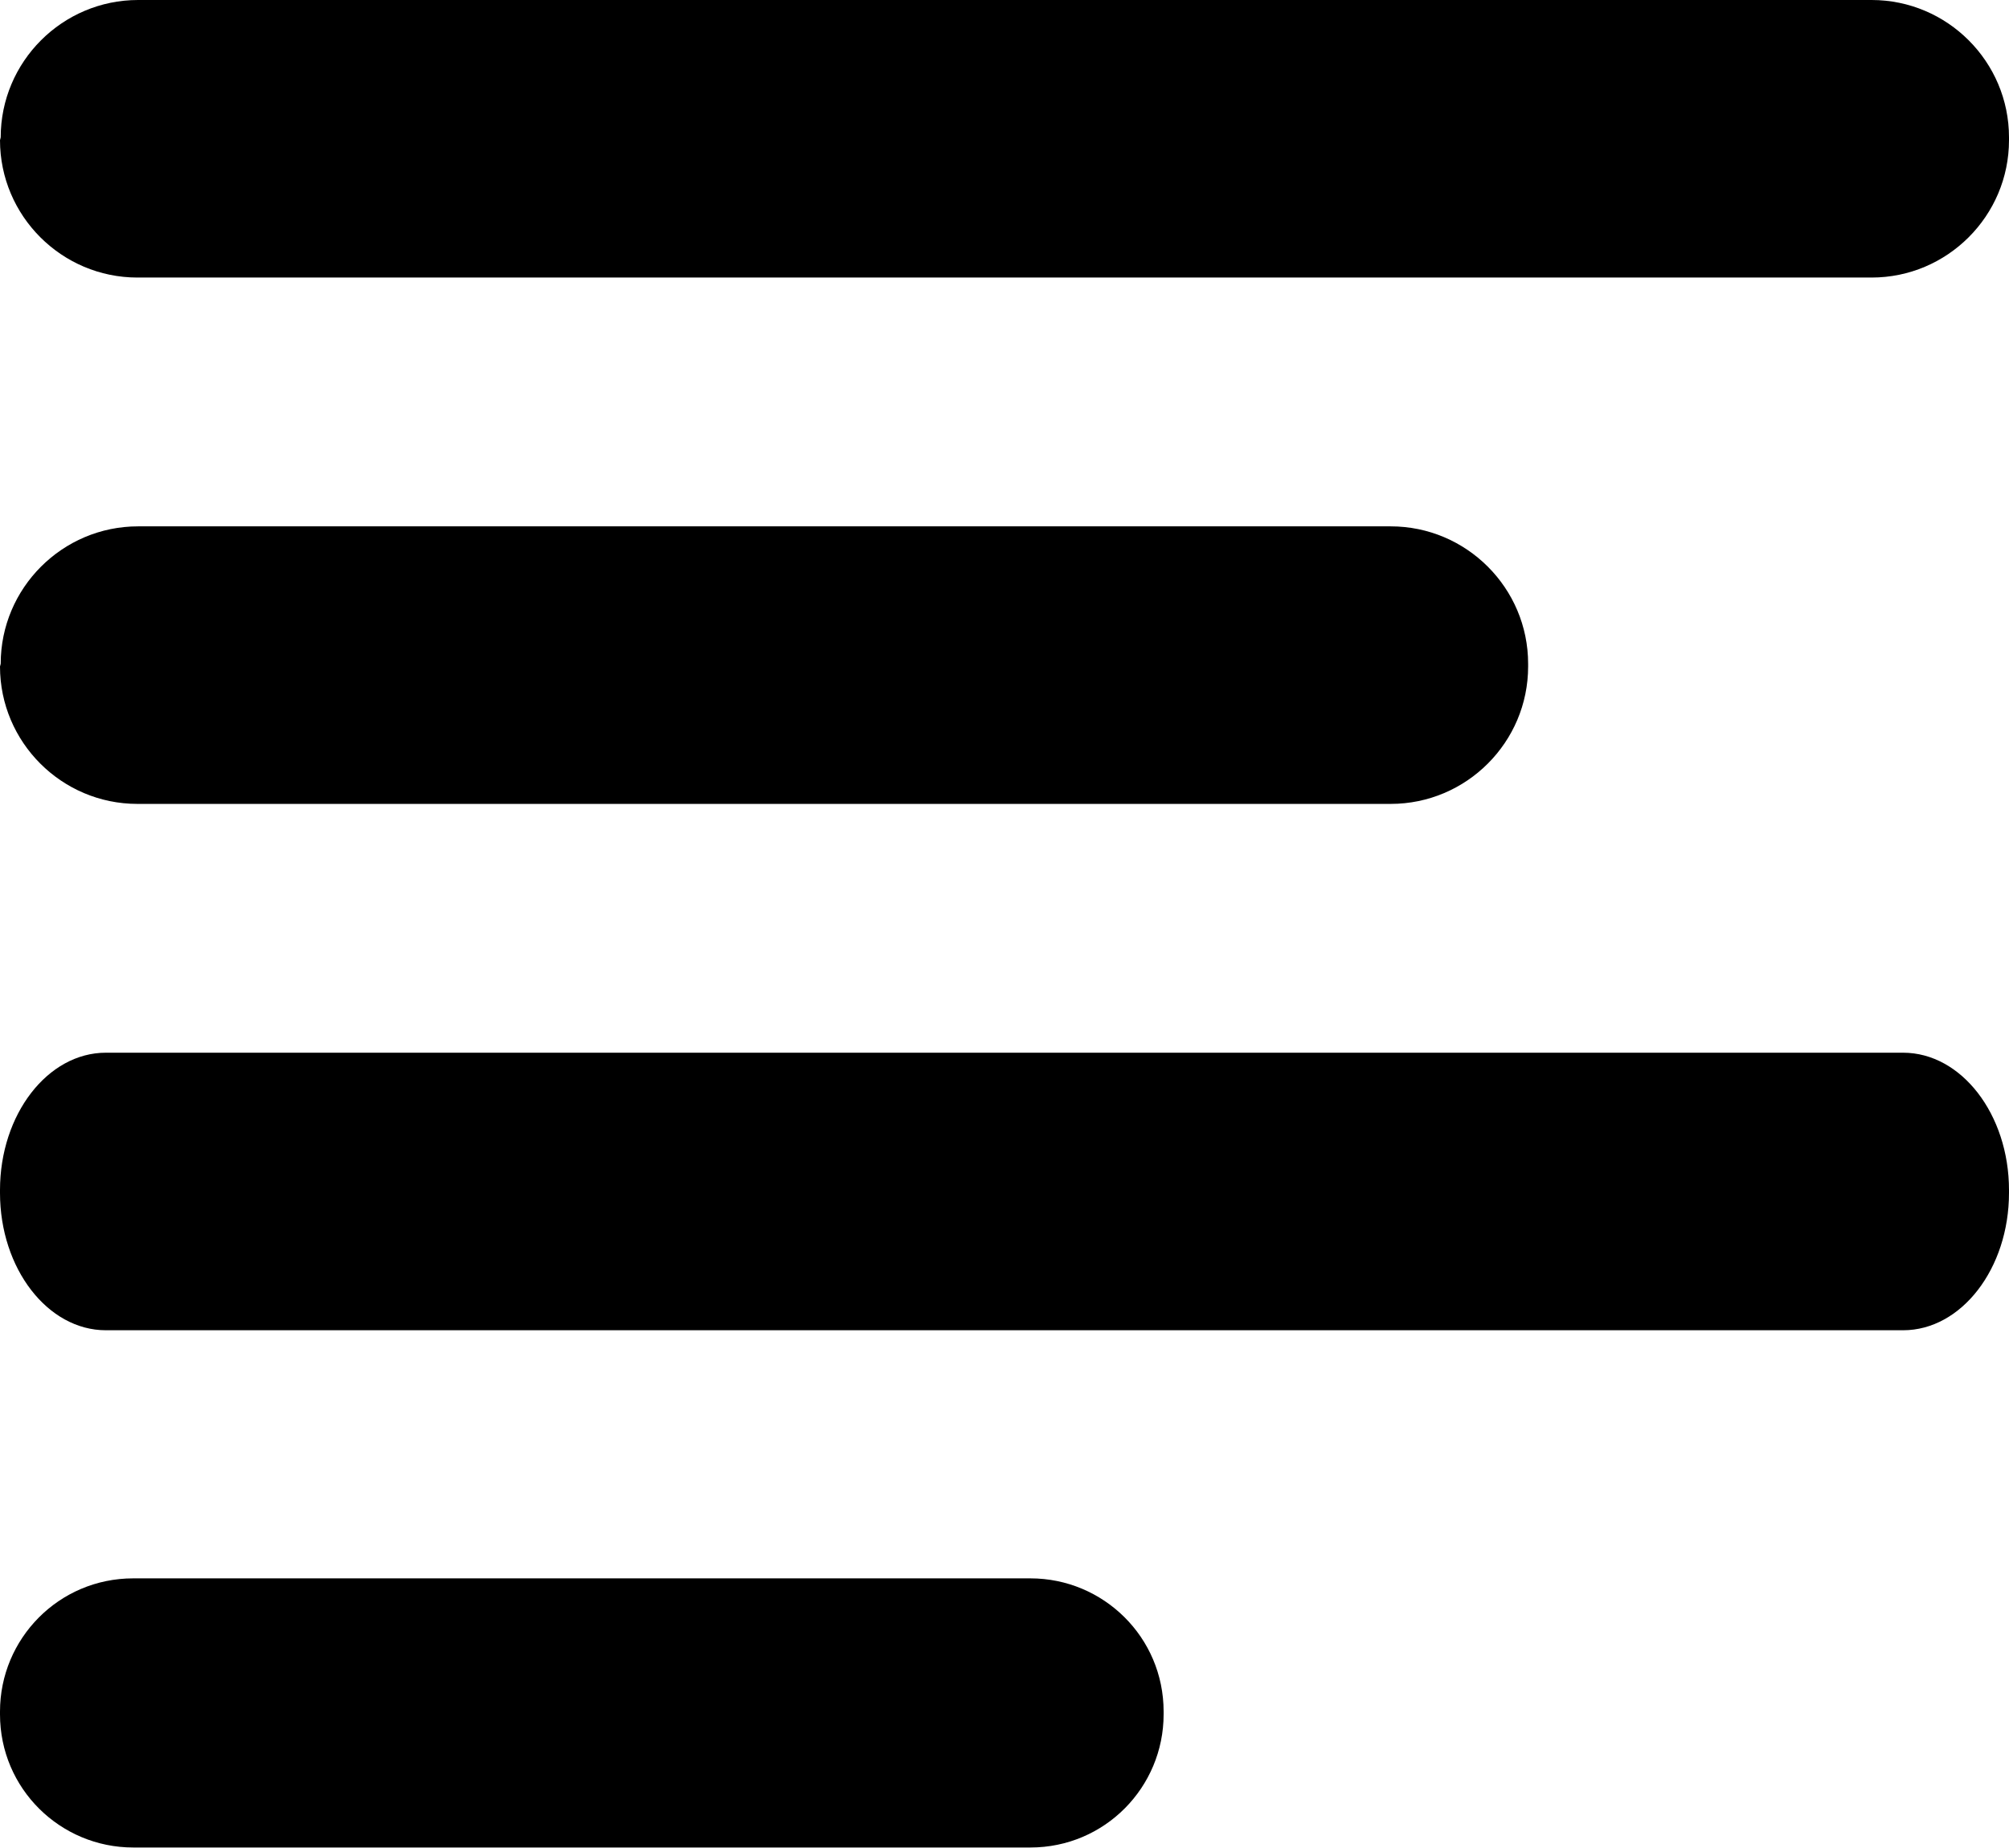 <!-- Generator: Adobe Illustrator 22.0.1, SVG Export Plug-In  -->
<svg version="1.1"
	 xmlns="http://www.w3.org/2000/svg" xmlns:xlink="http://www.w3.org/1999/xlink" xmlns:a="http://ns.adobe.com/AdobeSVGViewerExtensions/3.0/"
	 x="0px" y="0px" width="286.6px" height="263.7px" viewBox="0 0 286.6 263.7" style="enable-background:new 0 0 286.6 263.7;"
	 xml:space="preserve">
<defs>
</defs>
<path d="M0,20c0,10.8,8.8,19.6,19.6,19.6H267c10.8,0,19.6-8.8,19.6-19.6v-0.4C286.6,8.8,277.8,0,267,0H19.7C8.9,0,0.1,8.8,0.1,19.6
	L0,20z M0,20"/>
<path d="M0,95.1c0,10.8,8.8,19.6,19.6,19.6h178.8c10.8,0,19.6-8.8,19.6-19.6v-0.4c0-10.8-8.8-19.6-19.6-19.6H19.7
	c-10.8,0-19.6,8.8-19.6,19.6L0,95.1z M0,95.1"/>
<path d="M0,170.2c0,10.8,6.8,19.6,15.1,19.6h256.4c8.3,0,15.1-8.8,15.1-19.6v-0.4c0-10.8-6.8-19.6-15.1-19.6H15.1
	C6.8,150.2,0,159,0,169.8V170.2z M0,170.2"/>
<path d="M0,244.6c0,10.6,8.6,19,19,19H147c10.6,0,19-8.6,19-19v-0.4c0-10.6-8.6-19-19-19H19c-10.6,0-19,8.6-19,19V244.6z M0,244.6"
	/>
</svg>
